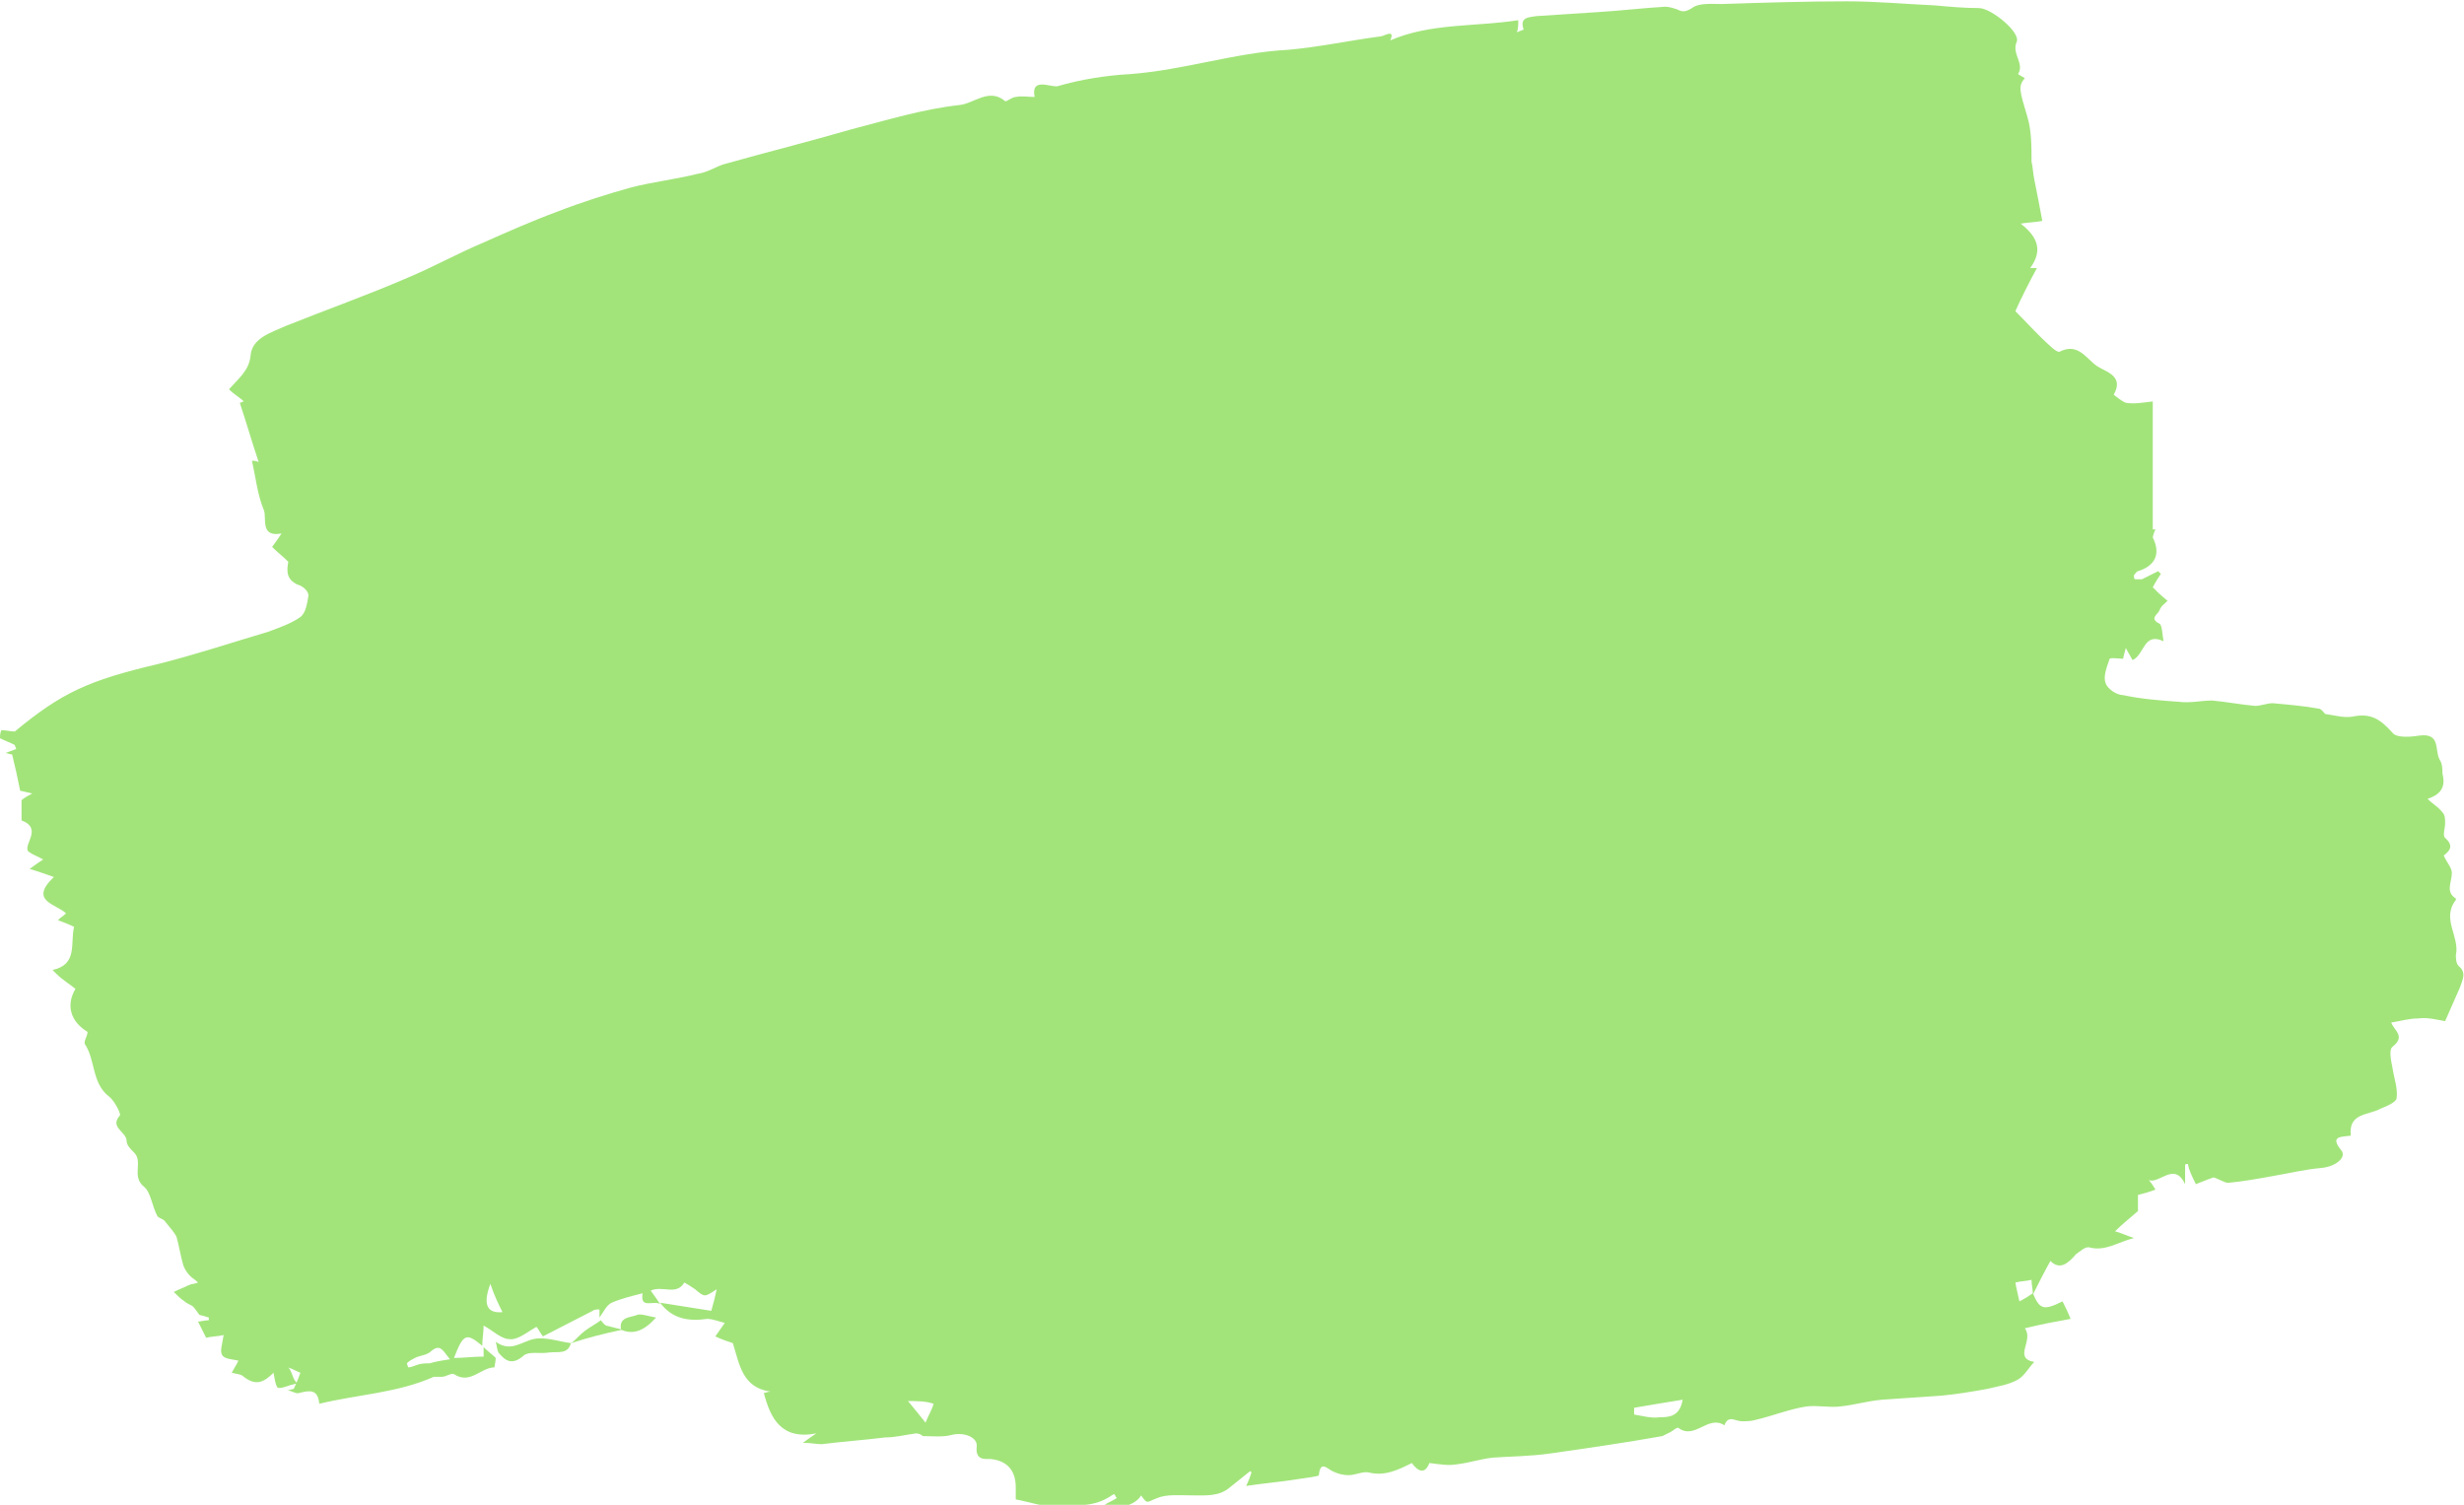 <?xml version="1.0" encoding="UTF-8" standalone="no"?><!-- Generator: Adobe Illustrator 23.0.1, SVG Export Plug-In . SVG Version: 6.00 Build 0)  --><svg xmlns="http://www.w3.org/2000/svg" enable-background="new 0 0 182.9 111.7" fill="#000000" id="Layer_1" version="1.1" viewBox="0 0 182.9 111.7" x="0px" xml:space="preserve" y="0px">
<g id="_x33_HrD7f.tif">
	<g fill="#a2e47a" id="change1_1">
		<path d="m20.3 101.9c-0.7 0.7-1.3 1-2.2 0.3-0.2-0.2-0.5-0.2-0.9-0.3 0.1-0.2 0.3-0.5 0.5-0.9-0.4-0.1-1-0.1-1.2-0.4s0-0.8 0.1-1.5c-0.4 0.1-0.9 0.1-1.3 0.2l-0.6-1.2c0.2 0 0.5-0.1 0.8-0.1v-0.2c-0.3-0.1-0.7-0.2-0.7-0.2-0.3-0.4-0.4-0.6-0.6-0.7s-0.4-0.2-0.5-0.3c-0.3-0.2-0.5-0.4-0.8-0.7 0.4-0.2 0.7-0.3 1.1-0.5 0.2-0.1 0.5-0.1 0.7-0.2-0.2-0.2-0.4-0.3-0.6-0.5s-0.4-0.5-0.5-0.8c-0.2-0.7-0.3-1.4-0.5-2.1-0.2-0.4-0.6-0.8-0.9-1.2-0.1-0.1-0.4-0.2-0.5-0.3-0.4-0.7-0.5-1.8-1-2.2-1-0.8 0-1.9-0.8-2.6-0.2-0.2-0.5-0.5-0.5-0.8 0-0.7-1.3-1-0.5-1.9 0.1-0.1-0.4-1.1-0.8-1.4-1.3-1-1-2.7-1.8-3.9-0.1-0.2 0.2-0.6 0.2-0.9-1.3-0.8-1.6-2-0.9-3.2-0.5-0.4-1-0.7-1.4-1.1l-0.3-0.3c1.9-0.4 1.3-2 1.6-3.2-0.4-0.2-0.7-0.3-1.2-0.5 0.2-0.2 0.4-0.3 0.6-0.5-0.7-0.7-2.8-0.9-0.9-2.7-0.6-0.2-1.1-0.4-1.8-0.6 0.4-0.3 0.7-0.5 1-0.7-0.3-0.2-0.7-0.3-1.1-0.6-0.4-0.5 1.1-1.7-0.5-2.3v-1.5c0.1-0.1 0.4-0.3 0.8-0.5-0.5-0.1-0.8-0.2-0.9-0.2-0.2-1-0.4-1.9-0.6-2.7-0.2 0-0.3-0.1-0.5-0.1 0.3-0.1 0.5-0.2 0.8-0.3 0-0.1-0.1-0.2-0.1-0.3-0.4-0.2-0.7-0.3-1.1-0.5 0-0.1 0-0.4 0.1-0.6 0.3 0 0.7 0.1 1 0.1 3.5-2.9 5.5-3.8 10.6-5 2.8-0.7 5.5-1.6 8.2-2.4 0.8-0.3 1.7-0.6 2.4-1.1 0.4-0.3 0.5-1 0.6-1.6 0-0.3-0.4-0.7-0.8-0.8-0.9-0.4-0.8-1.1-0.7-1.7-0.4-0.4-0.8-0.7-1.2-1.1 0.3-0.4 0.5-0.7 0.7-1-1.6 0.3-1.1-1.1-1.3-1.7-0.5-1.2-0.6-2.4-0.9-3.7 0.1 0 0.3 0 0.5 0.1-0.5-1.5-0.9-2.9-1.4-4.4 0.1 0 0.2-0.1 0.3-0.1-0.3-0.3-0.7-0.5-1.1-0.9 0.7-0.8 1.5-1.4 1.6-2.5 0.1-1.3 1.5-1.7 2.6-2.2 3-1.2 6.1-2.3 9.1-3.6 1.9-0.8 3.7-1.8 5.6-2.6 1.8-0.8 3.6-1.6 5.5-2.3 1.8-0.7 3.7-1.3 5.5-1.8 1.6-0.4 3.3-0.6 4.9-1 0.7-0.1 1.3-0.5 1.9-0.7 3.2-0.9 6.4-1.7 9.5-2.6 2.7-0.7 5.3-1.5 8-1.8 1.1-0.1 2.2-1.3 3.4-0.3 0.1 0.1 0.5-0.3 0.8-0.3 0.5-0.1 0.9 0 1.4 0-0.3-1.5 1.2-0.7 1.7-0.8 1.7-0.5 3.6-0.8 5.4-0.9 4-0.3 7.8-1.6 11.7-1.8 2.3-0.2 4.6-0.7 6.9-1 0.2 0 1.1-0.6 0.7 0.3 3-1.3 6.3-1 9.5-1.5 0 0.4 0 0.6-0.1 0.9 0.2-0.1 0.5-0.2 0.5-0.2-0.3-0.9 0.3-0.9 0.9-1 1.5-0.1 3.1-0.2 4.6-0.3 1.7-0.1 3.3-0.3 5-0.4 0.3 0 0.6 0.1 0.9 0.2 0.4 0.2 0.6 0.2 1.1-0.1 0.5-0.4 1.5-0.3 2.2-0.3 3.1-0.1 6.2-0.2 9.3-0.2 2.2 0 4.3 0.2 6.5 0.3 1.1 0.1 2.2 0.2 3.3 0.2 0.9 0 3.1 1.8 2.8 2.5-0.4 0.9 0.6 1.6 0.1 2.4 0 0 0.3 0.2 0.5 0.3-0.5 0.6-0.4 0.9 0.2 2.9 0.3 1 0.3 2.2 0.3 3.3 0.1 0.4 0.1 0.8 0.2 1.3 0.2 1 0.4 2 0.6 3.1-0.5 0.1-1 0.1-1.6 0.2 1 0.8 1.8 1.8 0.7 3.3h0.5c-0.6 1.1-1.2 2.3-1.6 3.2 0.9 0.9 1.7 1.8 2.6 2.6 0.2 0.2 0.6 0.5 0.7 0.4 1.4-0.7 2 0.6 2.8 1.1 0.6 0.4 2 0.7 1.2 2.1 0 0 0.6 0.5 0.9 0.6 0.6 0.1 1.2 0 2-0.1v9.5h0.2c-0.1 0.2-0.2 0.5-0.2 0.6 0.6 1.2 0.2 2.1-1.1 2.5-0.1 0-0.2 0.2-0.3 0.3 0 0.1 0 0.3 0.1 0.3h0.5l1.2-0.6 0.2 0.2c-0.2 0.3-0.4 0.6-0.6 1 0.3 0.3 0.6 0.6 1.1 1-0.2 0.2-0.5 0.4-0.6 0.7s-0.8 0.6 0 1c0.2 0.1 0.2 0.8 0.3 1.3-1.5-0.7-1.4 1-2.3 1.4-0.1-0.2-0.3-0.5-0.5-0.9-0.1 0.4-0.2 0.7-0.2 0.8-0.3 0-0.9-0.1-1 0-0.2 0.6-0.5 1.3-0.3 1.8 0.1 0.4 0.8 0.9 1.3 0.9 1.4 0.3 2.8 0.4 4.2 0.5 0.8 0.1 1.6-0.1 2.4-0.1 1.1 0.1 2.1 0.3 3.2 0.4 0.4 0 0.9-0.2 1.3-0.2 1.1 0.1 2.3 0.2 3.4 0.4 0.2 0 0.4 0.3 0.5 0.4 0.7 0.1 1.4 0.3 2 0.2 1.4-0.3 2.1 0.2 3 1.2 0.3 0.4 1.4 0.3 2 0.2 1.6-0.2 1.1 1.1 1.5 1.8 0.2 0.3 0.2 0.7 0.2 1 0.2 0.8 0.1 1.5-1.1 1.9 0.4 0.4 0.8 0.6 1.1 1 0.2 0.2 0.2 0.5 0.2 0.8 0 0.4-0.2 0.9 0 1.1 0.7 0.6 0.3 1-0.1 1.3 0.2 0.5 0.6 0.9 0.6 1.3 0 0.7-0.5 1.4 0.3 1.9v0.1c-1.1 1.4 0.3 2.7 0 4.1 0 0.2 0 0.6 0.2 0.8 0.6 0.5 0.3 1 0.1 1.6-0.4 0.9-0.8 1.8-1.1 2.5-0.6-0.1-1.3-0.3-2-0.2-0.7 0-1.3 0.2-2 0.3 0.2 0.6 1.1 1 0.1 1.8-0.3 0.2-0.1 1.1 0 1.6 0.1 0.7 0.4 1.5 0.3 2.2 0 0.3-0.7 0.6-1.2 0.8-0.9 0.5-2.4 0.3-2.2 2-0.7 0.1-1.6 0-0.7 1.1 0.4 0.5-0.4 1.2-1.5 1.3-1.2 0.1-2.4 0.4-3.6 0.6-1.1 0.2-2.2 0.4-3.3 0.5-0.3 0-0.7-0.3-1.1-0.4-0.3 0.1-0.8 0.3-1.3 0.5-0.3-0.6-0.5-1-0.6-1.5-0.1 0-0.2 0-0.2 0.1v1.4c-0.8-1.7-1.9 0-2.7-0.3 0.2 0.2 0.3 0.4 0.5 0.7-0.5 0.2-0.9 0.3-1.3 0.4v1.2c-0.7 0.6-1.2 1-1.7 1.5 0.4 0.1 0.8 0.3 1.4 0.5-1.2 0.3-2.1 1-3.3 0.7-0.3-0.1-0.7 0.3-1 0.5-0.6 0.7-1.2 1.2-1.9 0.5-0.5 0.9-0.9 1.7-1.3 2.5 0-0.4-0.1-0.7-0.1-1.1-0.4 0.1-0.8 0.1-1.2 0.2 0.1 0.6 0.2 0.9 0.3 1.4 0.4-0.2 0.7-0.4 1-0.6 0.5 1.2 0.8 1.3 2.2 0.6 0.2 0.4 0.4 0.8 0.6 1.3-1.1 0.2-2.2 0.4-3.4 0.7 0.7 0.9-0.9 2.2 0.7 2.5-0.4 0.4-0.7 1-1.2 1.3-0.7 0.4-1.5 0.5-2.3 0.7-1.1 0.2-2.3 0.4-3.4 0.5-1.5 0.1-3 0.2-4.4 0.3-1.1 0.1-2.1 0.4-3.1 0.5-0.8 0.1-1.7-0.1-2.5 0-1.3 0.2-2.5 0.7-3.8 1-0.3 0.1-0.7 0.1-1 0.1-0.5 0-1-0.5-1.3 0.3-1.2-0.8-2.2 1.1-3.4 0.2-0.1-0.1-0.4 0.2-0.6 0.3l-0.6 0.3c-2.8 0.5-5.6 0.9-8.4 1.3-1.4 0.2-2.8 0.2-4.2 0.3-0.9 0.1-1.8 0.4-2.7 0.5-0.6 0.1-1.2 0-2-0.1-0.3 0.8-0.8 0.7-1.3 0-1 0.5-2 1-3.2 0.7-0.4-0.1-1 0.2-1.5 0.2-0.4 0-0.8-0.1-1.2-0.3s-0.9-0.8-1 0.3c0 0.1-1 0.2-1.6 0.3-1.2 0.2-2.5 0.3-3.8 0.5 0.2-0.4 0.3-0.7 0.4-1l-0.1-0.1-1.5 1.2c-0.8 0.7-1.8 0.6-2.8 0.6-0.9 0-1.9-0.1-2.6 0.2-0.8 0.3-0.7 0.5-1.2-0.2-0.4 0.8-2.2 1.2-2.7 0.7 0.3-0.2 0.6-0.3 0.9-0.5-0.1-0.1-0.1-0.2-0.2-0.3-0.2 0.1-0.3 0.2-0.5 0.3-1.2 0.7-2.5 0.5-3.7 0.6-1 0.1-2-0.3-3.1-0.5v-0.9c0-1.3-0.7-2-1.9-2.1-0.4 0-1.1 0.1-1-0.9 0.1-0.7-0.9-1.1-1.8-0.9-0.7 0.2-1.5 0.1-2.2 0.1-0.1-0.1-0.3-0.2-0.5-0.2-0.8 0.1-1.5 0.3-2.3 0.3-1.6 0.2-3.1 0.3-4.7 0.5-0.4 0-0.8-0.1-1.4-0.1 0.4-0.3 0.7-0.5 1-0.7-2.6 0.5-3.4-1.1-3.9-3 0.1 0 0.3-0.1 0.5-0.1-2.1-0.3-2.3-2-2.8-3.6-0.3-0.1-0.9-0.3-1.3-0.5 0.2-0.3 0.5-0.7 0.7-1-0.4-0.1-0.9-0.3-1.3-0.3-1.4 0.2-2.6 0-3.5-1.2 1.3 0.2 2.5 0.4 3.8 0.6 0.2-0.7 0.3-1.1 0.4-1.6-0.9 0.6-0.9 0.6-1.6 0-0.3-0.2-0.6-0.4-0.8-0.5-0.6 1-1.6 0.2-2.5 0.6 0.3 0.4 0.5 0.7 0.7 1-0.5-0.3-1.5 0.4-1.3-0.8-0.8 0.2-1.6 0.4-2.3 0.7-0.4 0.2-0.6 0.7-0.9 1.1v-0.6c-0.2 0-0.4 0-0.5 0.1-1.2 0.6-2.5 1.3-3.7 1.9-0.3-0.4-0.4-0.7-0.5-0.7-0.7 0.4-1.4 1-2 0.9-0.6 0-1.3-0.7-1.9-1 0 0.5-0.1 1-0.1 1.5-1.2-1-1.4-0.9-2.1 0.9 0.7 0 1.4-0.1 2.2-0.1v-0.7c0.3 0.3 0.6 0.5 0.9 0.8 0 0.2-0.1 0.7-0.1 0.7-1 0-1.8 1.3-3 0.5-0.2-0.1-0.6 0.2-0.9 0.2h-0.6c-2.7 1.2-5.6 1.3-8.5 2-0.1-1.1-0.7-1-1.5-0.8-0.2 0.1-0.6-0.2-0.9-0.2 0.2 0 0.4-0.1 0.5-0.1 0.2-0.4 0.4-0.9 0.5-1.2-0.3-0.1-0.7-0.4-1.1-0.4-0.3 0-0.6 0.3-0.9 0.4 0.2-0.3 0.1-0.1 0 0zm104.6 2c-1.3 0.2-2.4 0.4-3.6 0.6v0.5c0.6 0.1 1.3 0.3 1.9 0.2 0.6 0 1.5 0 1.7-1.3zm-91.5-3c-0.5-0.6-0.7-1.2-1.4-0.6-0.3 0.3-0.8 0.3-1.2 0.5-0.2 0.1-0.4 0.2-0.6 0.4l0.1 0.3c0.2 0 0.4-0.1 0.7-0.2s0.6-0.1 0.9-0.1c0.3-0.1 0.8-0.2 1.5-0.3zm34 3.1c0.5 0.6 0.9 1.1 1.3 1.6 0.2-0.5 0.5-1 0.6-1.4-0.6-0.2-1.2-0.2-1.9-0.2zm-31-8.7c-0.6 1.6-0.2 2.2 0.9 2.1-0.3-0.6-0.6-1.2-0.9-2.1z" fill="inherit"/>
		<path d="m37 100.4c-0.1-0.2-0.1-0.4-0.2-0.8 1.1 0.8 1.9 0 2.8-0.2s1.9 0.2 2.8 0.3v-0.1c-0.2 1-1 0.7-1.7 0.8-0.6 0.1-1.4-0.1-1.8 0.2-0.9 0.8-1.4 0.4-1.9-0.2z" fill="inherit"/>
		<path d="m42.4 99.7c0.3-0.2 0.6-0.6 1-0.9s0.8-0.5 1.2-0.8c0.1 0.1 0.2 0.3 0.4 0.4l1.2 0.3c-1.4 0.3-2.6 0.6-3.8 1z" fill="inherit"/>
		<path d="m20.3 101.9c0.1-0.1 0.2-0.3 0.3-0.4 1.2-0.5 0.9 0.8 1.5 1.2-0.2 0-0.4 0.1-0.5 0.1-0.3 0.1-0.8 0.3-1 0.2-0.2-0.3-0.2-0.7-0.3-1.1z" fill="inherit"/>
		<path d="m46.1 98.7c-0.2-1 0.8-0.9 1.2-1.1 0.3-0.1 0.8 0.1 1.4 0.2-0.9 1-1.7 1.3-2.6 0.9z" fill="inherit"/>
	</g>
</g>
</svg>